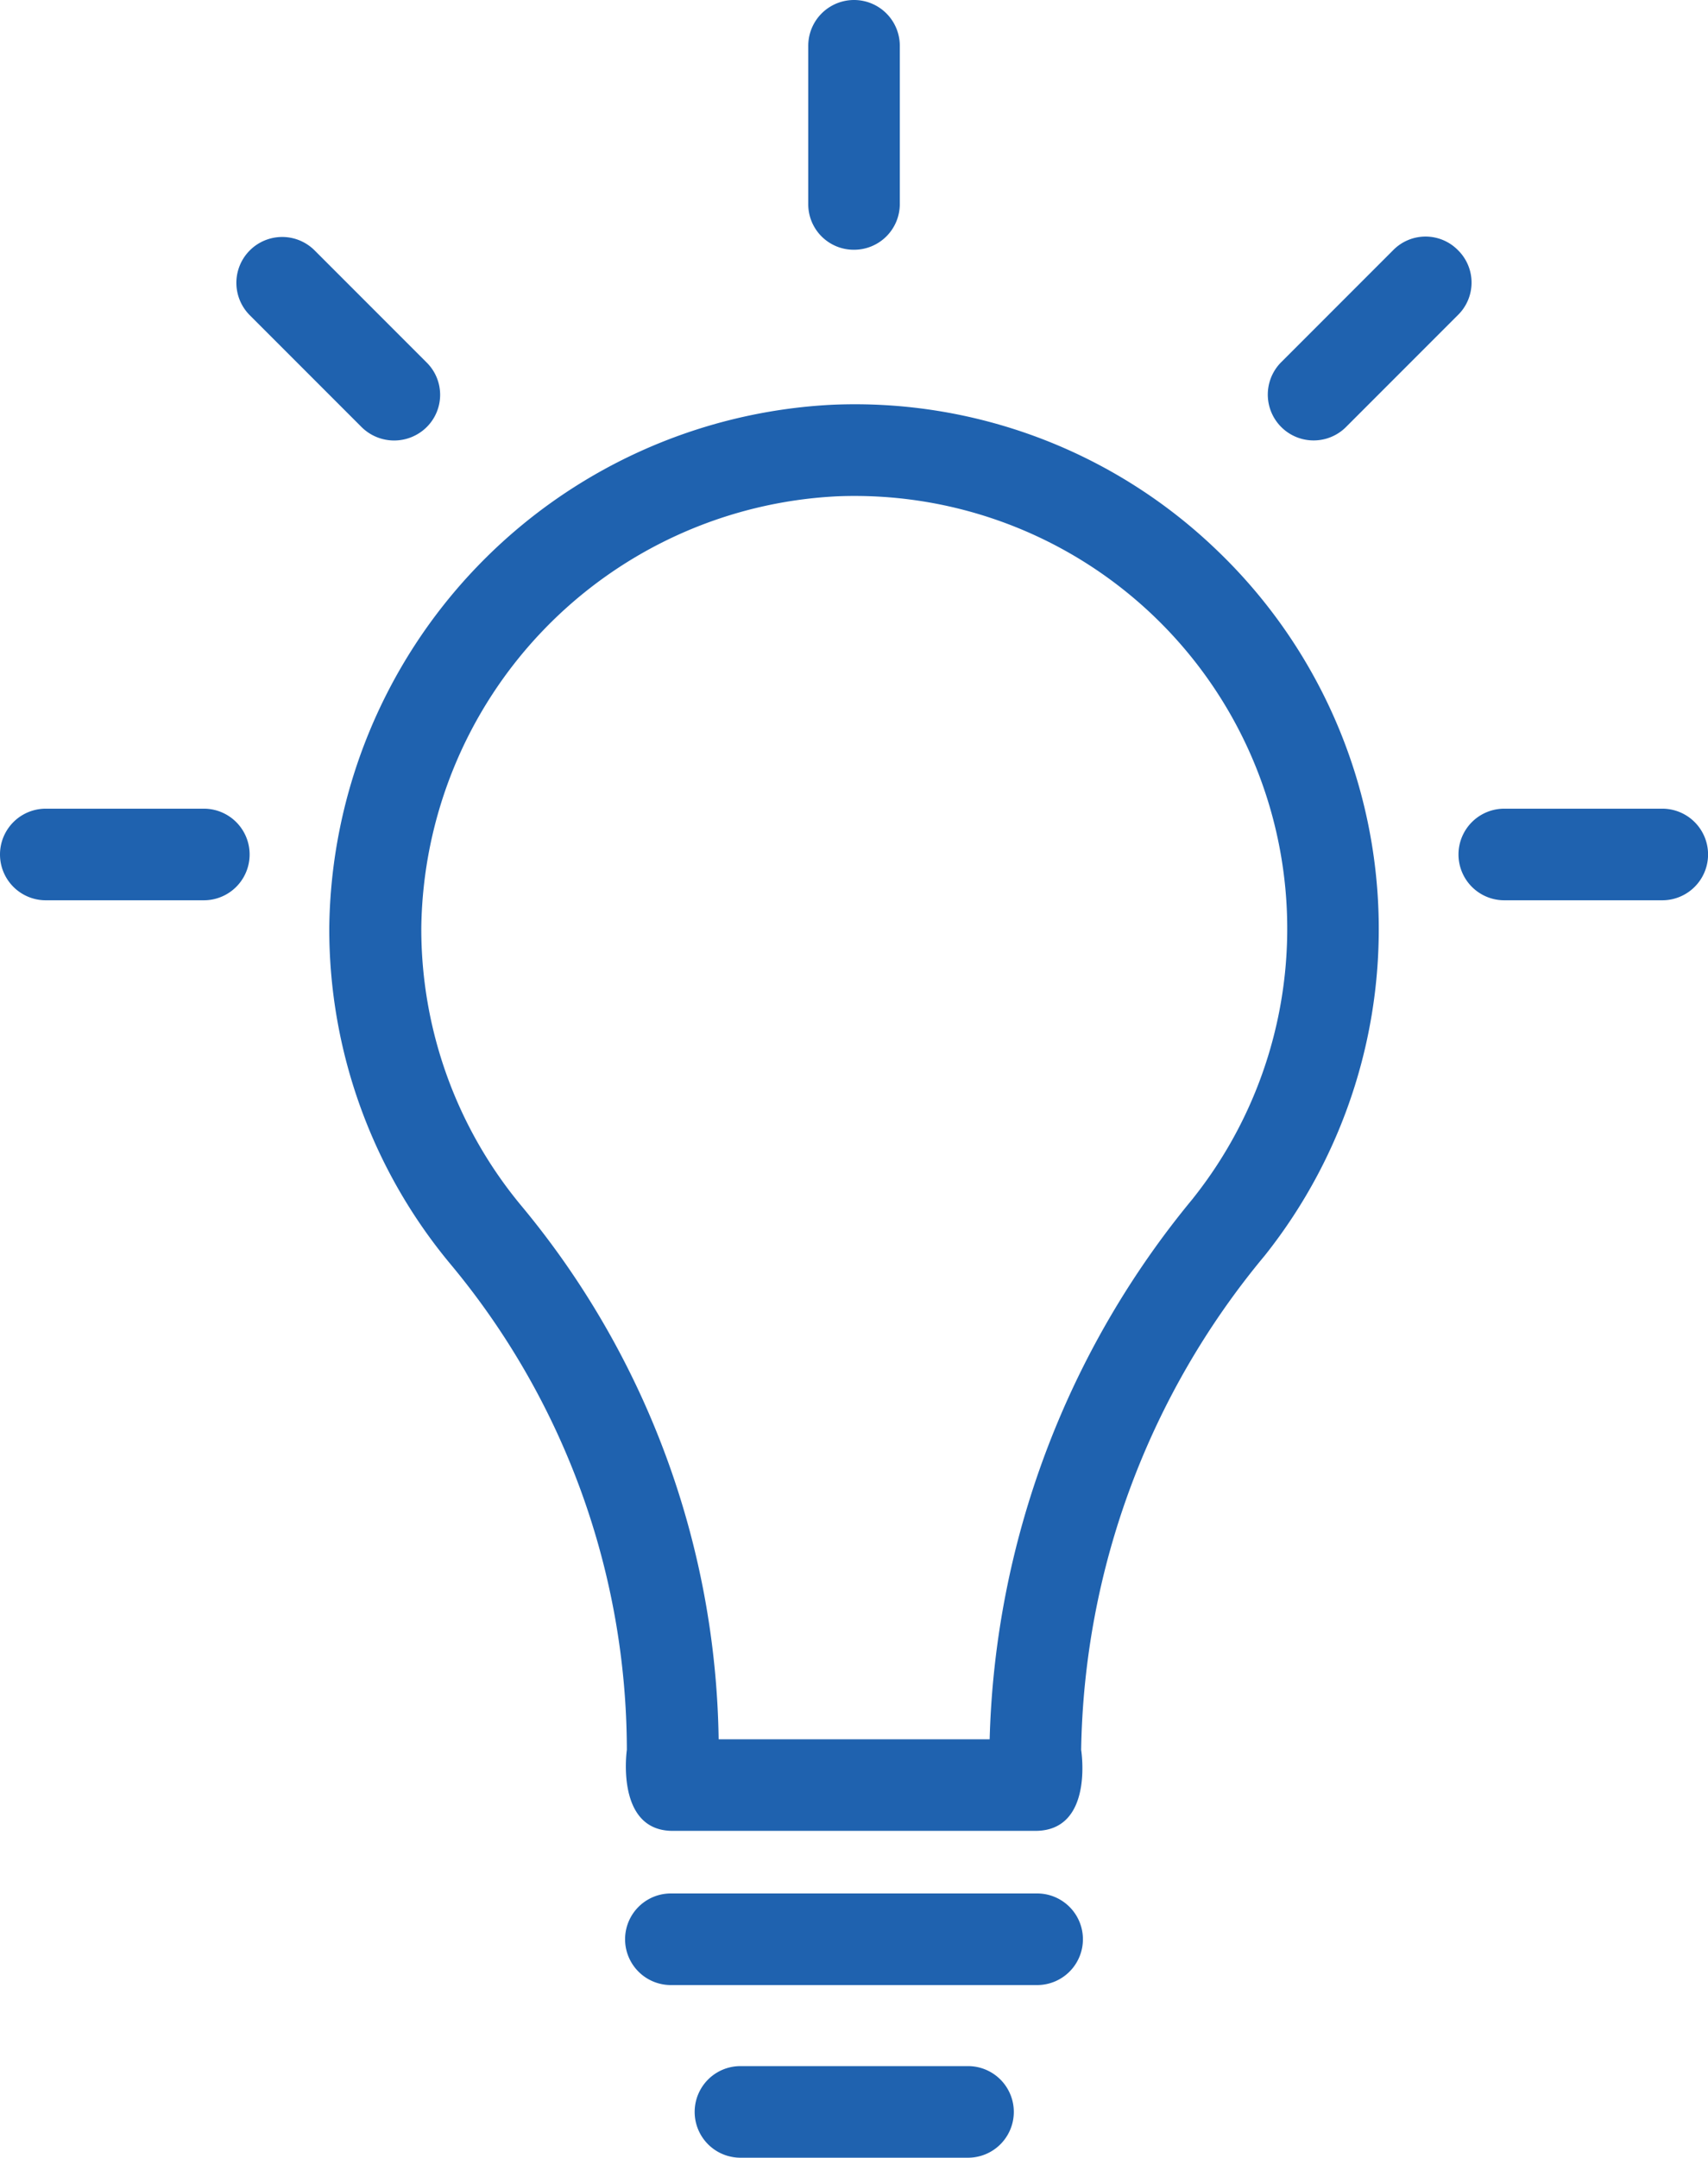 <svg id="light-bulb_blue" xmlns="http://www.w3.org/2000/svg" width="28.991" height="36.605" viewBox="0 0 28.991 36.605">
  <path id="Path_2918" data-name="Path 2918" d="M151.878,105.283a8.86,8.86,0,0,0-6.531-2.481,8.989,8.989,0,0,0-8.548,8.869,8.876,8.876,0,0,0,2.062,5.716,12.9,12.9,0,0,1,2.989,8.234s-.2,1.375.777,1.375h6.157c1,0,.777-1.375.777-1.375a13.428,13.428,0,0,1,3.116-8.384,8.892,8.892,0,0,0-.8-11.955Zm-.418,10.984a15.01,15.01,0,0,0-3.452,9.176h-4.6a14.469,14.469,0,0,0-3.347-9.049,7.345,7.345,0,0,1-1.7-4.715,7.425,7.425,0,0,1,7.054-7.323,7.342,7.342,0,0,1,6.045,11.91Z" transform="translate(-131.21 -95.936)" fill="#1f62af"/>
  <path id="Path_2919" data-name="Path 2919" d="M353.279,64.954a.771.771,0,0,0-1.1,0l-1.9,1.9a.777.777,0,0,0,1.1,1.1l1.9-1.9a.771.771,0,0,0,0-1.1Z" transform="translate(-328.532 -60.71)" fill="#1f62af"/>
  <path id="Path_2920" data-name="Path 2920" d="M210.994,440.9h-6.217a.777.777,0,0,0,0,1.554h6.217a.777.777,0,0,0,0-1.554Z" transform="translate(-193.39 -408.778)" fill="#1f62af"/>
  <path id="Path_2921" data-name="Path 2921" d="M224.44,480.1h-3.863a.777.777,0,0,0,0,1.554h3.863a.777.777,0,1,0,0-1.554Z" transform="translate(-208.009 -445.049)" fill="#1f62af"/>
  <path id="Path_2922" data-name="Path 2922" d="M246.377,15.237a.776.776,0,0,0,.777-.777V11.777a.777.777,0,0,0-1.554,0V14.46a.772.772,0,0,0,.777.777Z" transform="translate(-231.881 -11)" fill="#1f62af"/>
  <path id="Path_2923" data-name="Path 2923" d="M118.979,68.079a.771.771,0,0,0,0-1.1l-1.9-1.9a.777.777,0,0,0-1.1,1.1l1.9,1.9A.785.785,0,0,0,118.979,68.079Z" transform="translate(-111.739 -60.831)" fill="#1f62af"/>
  <path id="Path_2924" data-name="Path 2924" d="M396.76,194.6h-2.682a.777.777,0,1,0,0,1.554h2.682a.777.777,0,1,0,0-1.554Z" transform="translate(-368.545 -180.881)" fill="#1f62af"/>
  <path id="Path_2925" data-name="Path 2925" d="M65.46,194.6H62.777a.777.777,0,0,0,0,1.554H65.46a.777.777,0,1,0,0-1.554Z" transform="translate(-62 -180.881)" fill="#1f62af"/>
</svg>
